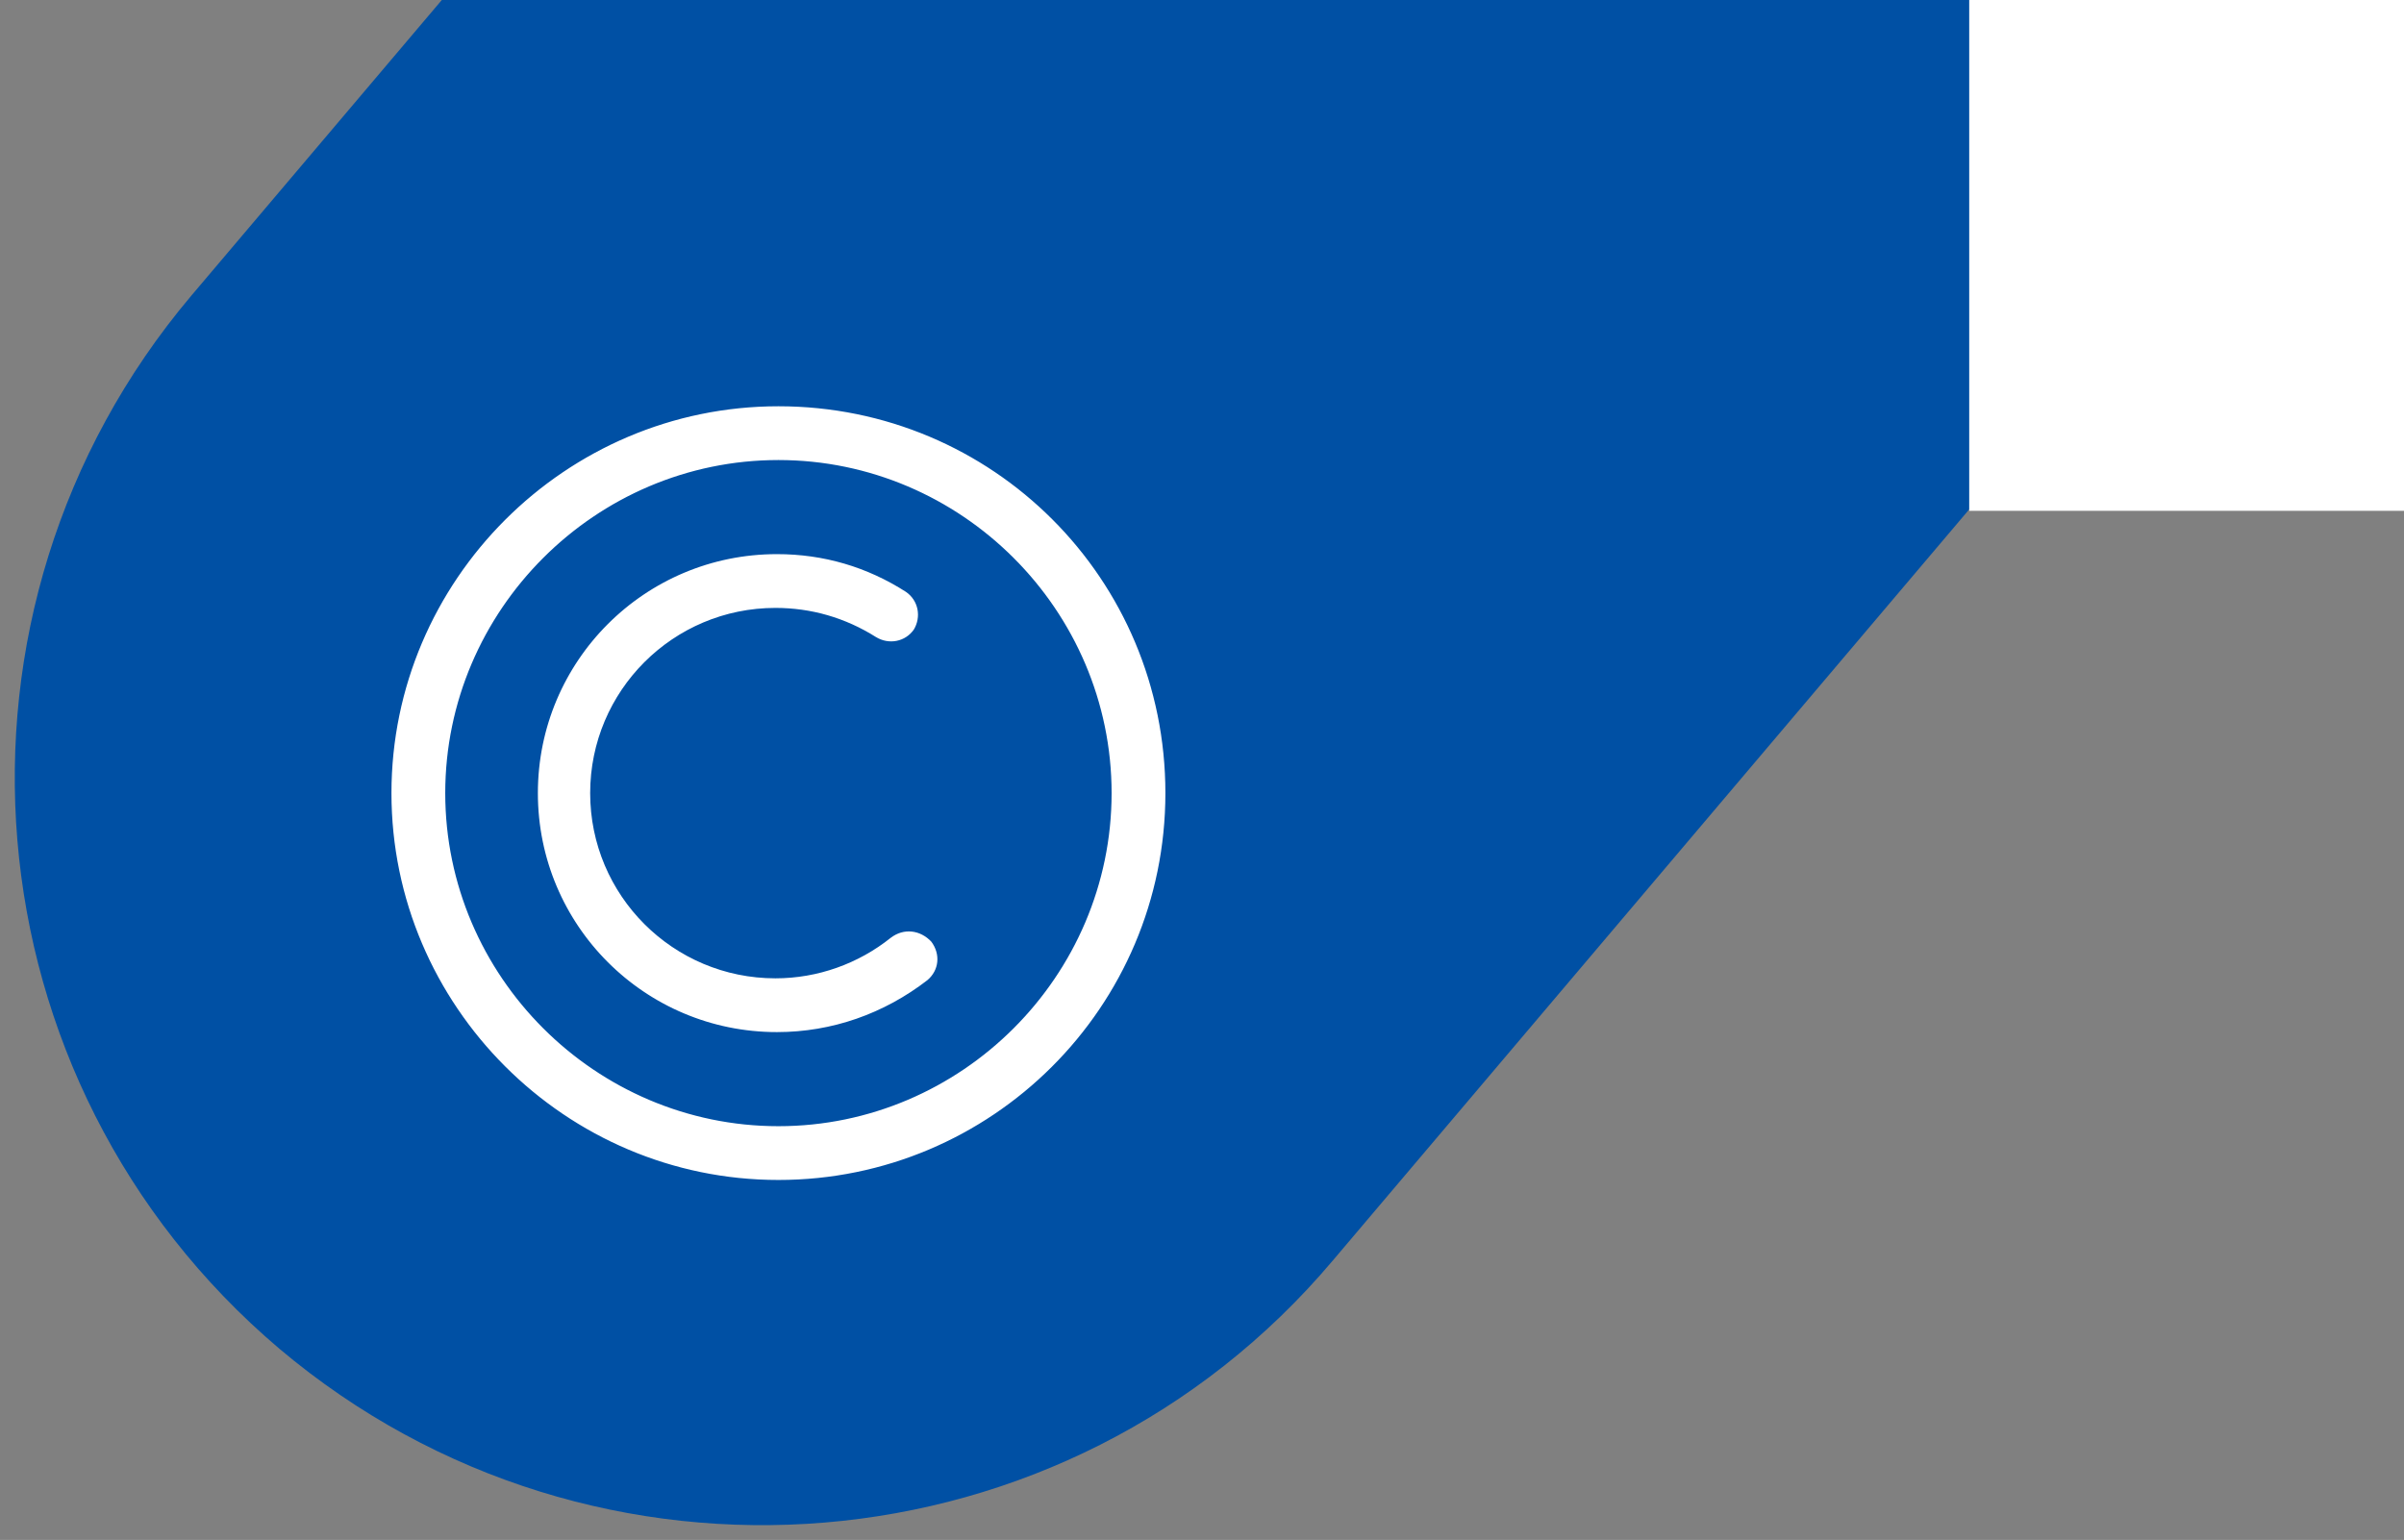<?xml version="1.0" encoding="utf-8"?>
<!-- Generator: Adobe Illustrator 25.1.0, SVG Export Plug-In . SVG Version: 6.00 Build 0)  -->
<svg version="1.1" xmlns="http://www.w3.org/2000/svg" xmlns:xlink="http://www.w3.org/1999/xlink" x="0px" y="0px"
	 viewBox="0 0 160.9 103.1" style="enable-background:new 0 0 160.9 103.1;" xml:space="preserve">
<rect x="0" y="0" width="160.9" height="103.1" fill="#808080" stroke="none"/>
<style type="text/css">
	.st0{display:none;opacity:0.4;clip-path:url(#SVGID_2_);fill:#4BADDD;enable-background:new    ;}
	.st1{clip-path:url(#SVGID_4_);fill:#0050A4;}
	.st2{display:none;clip-path:url(#SVGID_6_);fill:#7AC14A;}
	.st3{fill:#FFFFFF;}
	.st4{display:none;}
	.st5{display:inline;fill:#FFFFFF;}
	.st6{display:inline;}
	.st7{fill:none;stroke:#FFFFFF;stroke-width:2;stroke-linecap:round;stroke-linejoin:round;}
	.st8{fill:none;stroke:#FFFFFF;stroke-width:2;stroke-linecap:round;stroke-linejoin:round;stroke-miterlimit:10;}
	.st9{fill:none;stroke:#FFFFFF;stroke-width:3;stroke-linecap:round;stroke-linejoin:round;stroke-miterlimit:10;}
	.st10{fill:#FFFFFF;stroke:#0050A4;stroke-width:2;stroke-miterlimit:10;}
</style>
<g id="Layer_1">
	<g>
		<g>
			<g>
				<defs>
					<rect id="SVGID_1_" x="0" y="-0.7" width="206.3" height="111.5"/>
				</defs>
				<clipPath id="SVGID_2_">
					<use xlink:href="#SVGID_1_"  style="overflow:visible;"/>
				</clipPath>
				<path class="st0" d="M53.9,22.9l116.2-137.3c15.2-17.9,42-20.1,59.9-5l0,0c17.9,15.2,20.1,42,5,59.9L118.8,77.9
					c-15.2,17.9-42,20.1-59.9,5l0,0C41,67.7,38.7,40.9,53.9,22.9z"/>
			</g>
			<g>
				<defs>
					<rect id="SVGID_3_" x="0" y="-0.7" width="206.3" height="111.5"/>
				</defs>
				<clipPath id="SVGID_4_">
					<use xlink:href="#SVGID_3_"  style="overflow:visible;"/>
				</clipPath>
				<path class="st1" d="M12.8,19.8l136.7-161.4c17.8-21.1,49.4-23.7,70.5-5.9l0,0c21.1,17.8,23.7,49.4,5.9,70.5L89.2,84.4
					c-17.8,21.1-49.4,23.7-70.5,5.9l0,0C-2.4,72.4-5,40.9,12.8,19.8z"/>
			</g>
			<g>
				<defs>
					<rect id="SVGID_5_" x="0" y="-0.7" width="206.3" height="111.5"/>
				</defs>
				<clipPath id="SVGID_6_">
					<use xlink:href="#SVGID_5_"  style="overflow:visible;"/>
				</clipPath>
				<polygon class="st2" points="158,3.2 26.8,3.3 35.6,-7 166.9,-7.1 				"/>
			</g>
		</g>
	</g>
	<rect x="131.8" y="-7.7" class="st3" width="41.9" height="41.9"/>
</g>
<g id="Layer_2" class="st4">
	<path class="st5" d="M68.1,71H36.9c-1.1,0-2-0.9-2-2v-9.5c0-1.1,0.9-2,2-2h31.1c1.1,0,2,0.9,2,2V69C70.1,70.1,69.2,71,68.1,71z
		 M38.9,67h27.1v-5.5H38.9V67z"/>
	<path class="st5" d="M41.4,71c-0.5,0-0.9-0.2-1.3-0.5c-0.8-0.7-0.9-2-0.2-2.8l8.1-9.5c0.7-0.8,2-0.9,2.8-0.2c0.8,0.7,0.9,2,0.2,2.8
		L43,70.3C42.6,70.8,42,71,41.4,71z"/>
	<path class="st5" d="M55.9,71c-0.5,0-0.9-0.2-1.3-0.5c-0.8-0.7-0.9-2-0.2-2.8l8.1-9.5c0.7-0.8,2-0.9,2.8-0.2c0.8,0.7,0.9,2,0.2,2.8
		l-8.1,9.5C57,70.8,56.5,71,55.9,71z"/>
	<path class="st5" d="M64.5,78.4h-24c-3.1,0-5.6-2.5-5.6-5.6V53c0-2.7,2.1-5.6,6.6-5.6h24.1c2.3,0,4.6,2.8,4.6,5.6v19.8
		C70.1,75.9,67.6,78.4,64.5,78.4z M41.5,51.4c-0.6,0-2.6,0.1-2.6,1.6v19.8c0,0.9,0.7,1.6,1.6,1.6h24c0.8,0,1.6-0.7,1.6-1.6V53
		c0-0.8-0.5-1.4-0.8-1.6H41.5z M65.5,51.4L65.5,51.4L65.5,51.4z M65.2,51.3L65.2,51.3L65.2,51.3z"/>
	<path class="st5" d="M61,50.6c-1.1,0-2-0.9-2-2v-7c0-3.6-2.9-6.5-6.5-6.5S46,38,46,41.6v7c0,1.1-0.9,2-2,2s-2-0.9-2-2v-7
		c0-5.8,4.7-10.5,10.5-10.5S63,35.8,63,41.6v7C63,49.7,62.1,50.6,61,50.6z"/>
</g>
<g id="Layer_3" class="st4">
	<g id="Layer_6" class="st6">
		<path class="st7" d="M69.3,66.1c0-1.1,0.9-1.9,2-1.9c1,0,1.8,0.8,1.9,1.9"/>
		<path class="st7" d="M65.5,64.6c0-1.1,0.8-1.9,1.9-2c1.1,0,1.9,0.8,2,1.9c0,0,0,0.1,0,0.1"/>
		<line class="st7" x1="65.5" y1="63.2" x2="65.5" y2="65.1"/>
		<line class="st7" x1="69.3" y1="64.6" x2="69.3" y2="66.5"/>
		<path class="st7" d="M59.2,78.5l-1.9-2.1c-0.8-0.8-1.4-1.8-1.9-2.9v0c-0.9-2.2-2.9-7.1-3.8-9.4c-0.2-0.5,0.2-1.4,1.2-1.8
			c1-0.4,2.1,0,2.5,1c0,0,0,0,0,0l2.4,6l0,0V55.7c0-1.1,0.8-2,1.9-2s1.9,0.9,1.9,2l0.1,8c0-1.1,0.8-1.9,1.9-2c1.1,0,1.9,0.8,2,1.9
			c0,0,0,0.1,0,0.1"/>
		<path class="st7" d="M70,79.1c0-1,0.5-2,1-2.9l1.4-2.9c0.5-0.9,0.7-2,0.7-3v-4.1"/>
		<rect x="59" y="78.2" class="st8" width="11" height="3.5"/>
		<line class="st9" x1="42.1" y1="59.1" x2="51.6" y2="59.1"/>
		<polyline class="st9" points="43.3,42.6 46.8,42.6 46.8,59.1 		"/>
		<line class="st9" x1="45.2" y1="37.9" x2="46" y2="37.9"/>
		<path class="st9" d="M67.3,58.1c1-2.5,1.5-5.2,1.5-7.9c0-12.1-9.8-21.9-21.9-21.9s-21.9,9.8-21.9,21.9s9.8,21.9,21.9,21.9
			c1.2,0,2.3-0.1,3.5-0.3"/>
	</g>
</g>
<g id="Layer_4">
	<g>
		<g>
			<g>
				<path class="st10" d="M52.1,26.2c-14.8,0-26.9,12.1-26.9,26.9S37.3,80,52.1,80S79,68,79,53.1S67,26.2,52.1,26.2z M52.1,74.4
					c-11.7,0-21.3-9.6-21.3-21.3s9.6-21.3,21.3-21.3s21.3,9.6,21.3,21.3S63.8,74.4,52.1,74.4z"/>
				<path class="st3" d="M59,62c-2,1.6-4.5,2.5-7.1,2.5c-6.3,0-11.4-5.1-11.4-11.4s5.1-11.4,11.4-11.4c2.2,0,4.3,0.6,6.2,1.8
					c1.3,0.8,3,0.5,3.9-0.8c0.8-1.3,0.5-3-0.8-3.9c-2.8-1.8-5.9-2.7-9.2-2.7c-9.4,0-17,7.6-17,17s7.6,17,17,17
					c3.9,0,7.6-1.3,10.7-3.7c1.2-1,1.4-2.7,0.4-4C62,61.2,60.3,61,59,62z"/>
				<path class="st10" d="M59,62c-2,1.6-4.5,2.5-7.1,2.5c-6.3,0-11.4-5.1-11.4-11.4s5.1-11.4,11.4-11.4c2.2,0,4.3,0.6,6.2,1.8
					c1.3,0.8,3,0.5,3.9-0.8c0.8-1.3,0.5-3-0.8-3.9c-2.8-1.8-5.9-2.7-9.2-2.7c-9.4,0-17,7.6-17,17s7.6,17,17,17
					c3.9,0,7.6-1.3,10.7-3.7c1.2-1,1.4-2.7,0.4-4C62,61.2,60.3,61,59,62z"/>
			</g>
		</g>
	</g>
</g>
</svg>
